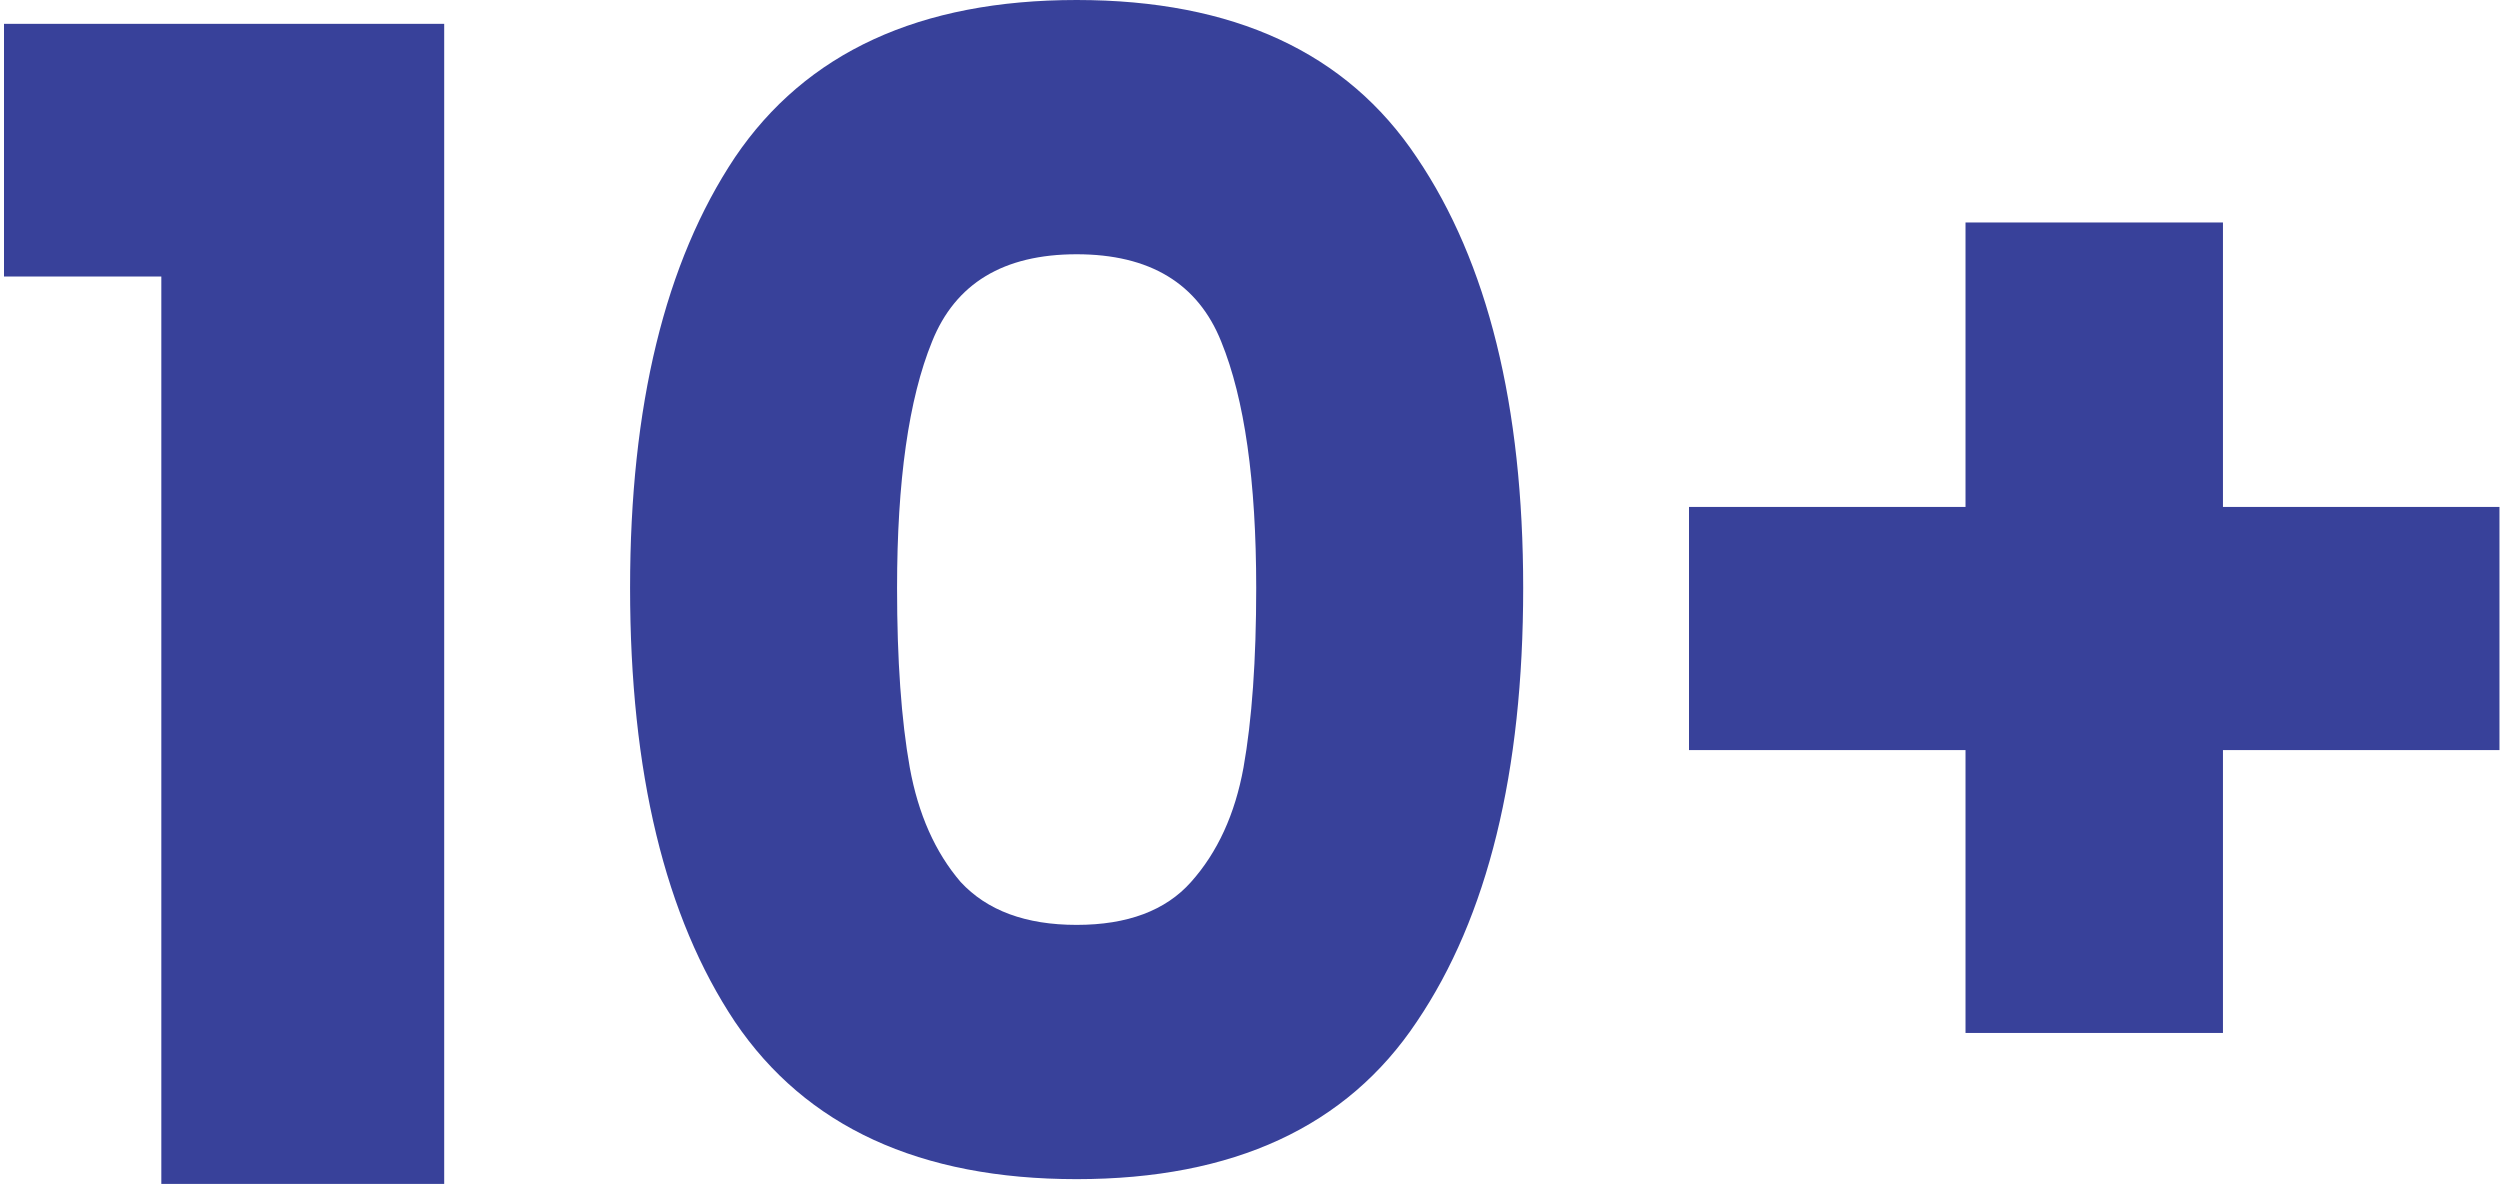 <svg width="373" height="177" viewBox="0 0 373 177" fill="none" xmlns="http://www.w3.org/2000/svg">
<path d="M372.921 111.912H331.665V154.116H293.255V111.912H251.999V75.635H293.255V33.194H331.665V75.635H372.921V111.912Z" fill="#38419A"/>
<path d="M94.009 87.727C94.009 60.54 99.225 39.122 109.657 23.473C120.248 7.824 137.24 0 160.634 0C184.028 0 200.941 7.824 211.374 23.473C221.964 39.122 227.259 60.54 227.259 87.727C227.259 115.231 221.964 136.807 211.374 152.456C200.941 168.104 184.028 175.929 160.634 175.929C137.24 175.929 120.248 168.104 109.657 152.456C99.225 136.807 94.009 115.231 94.009 87.727ZM187.426 87.727C187.426 71.763 185.688 59.512 182.21 50.977C178.733 42.283 171.541 37.936 160.634 37.936C149.727 37.936 142.535 42.283 139.058 50.977C135.58 59.512 133.842 71.763 133.842 87.727C133.842 98.476 134.474 107.407 135.738 114.52C137.003 121.475 139.532 127.165 143.326 131.591C147.277 135.859 153.047 137.993 160.634 137.993C168.221 137.993 173.912 135.859 177.705 131.591C181.657 127.165 184.265 121.475 185.53 114.52C186.794 107.407 187.426 98.476 187.426 87.727Z" fill="#38419A"/>
<path d="M0.597 41.256V3.557H66.274V176.64H24.07V41.256H0.597Z" fill="#38419A"/>
</svg>
